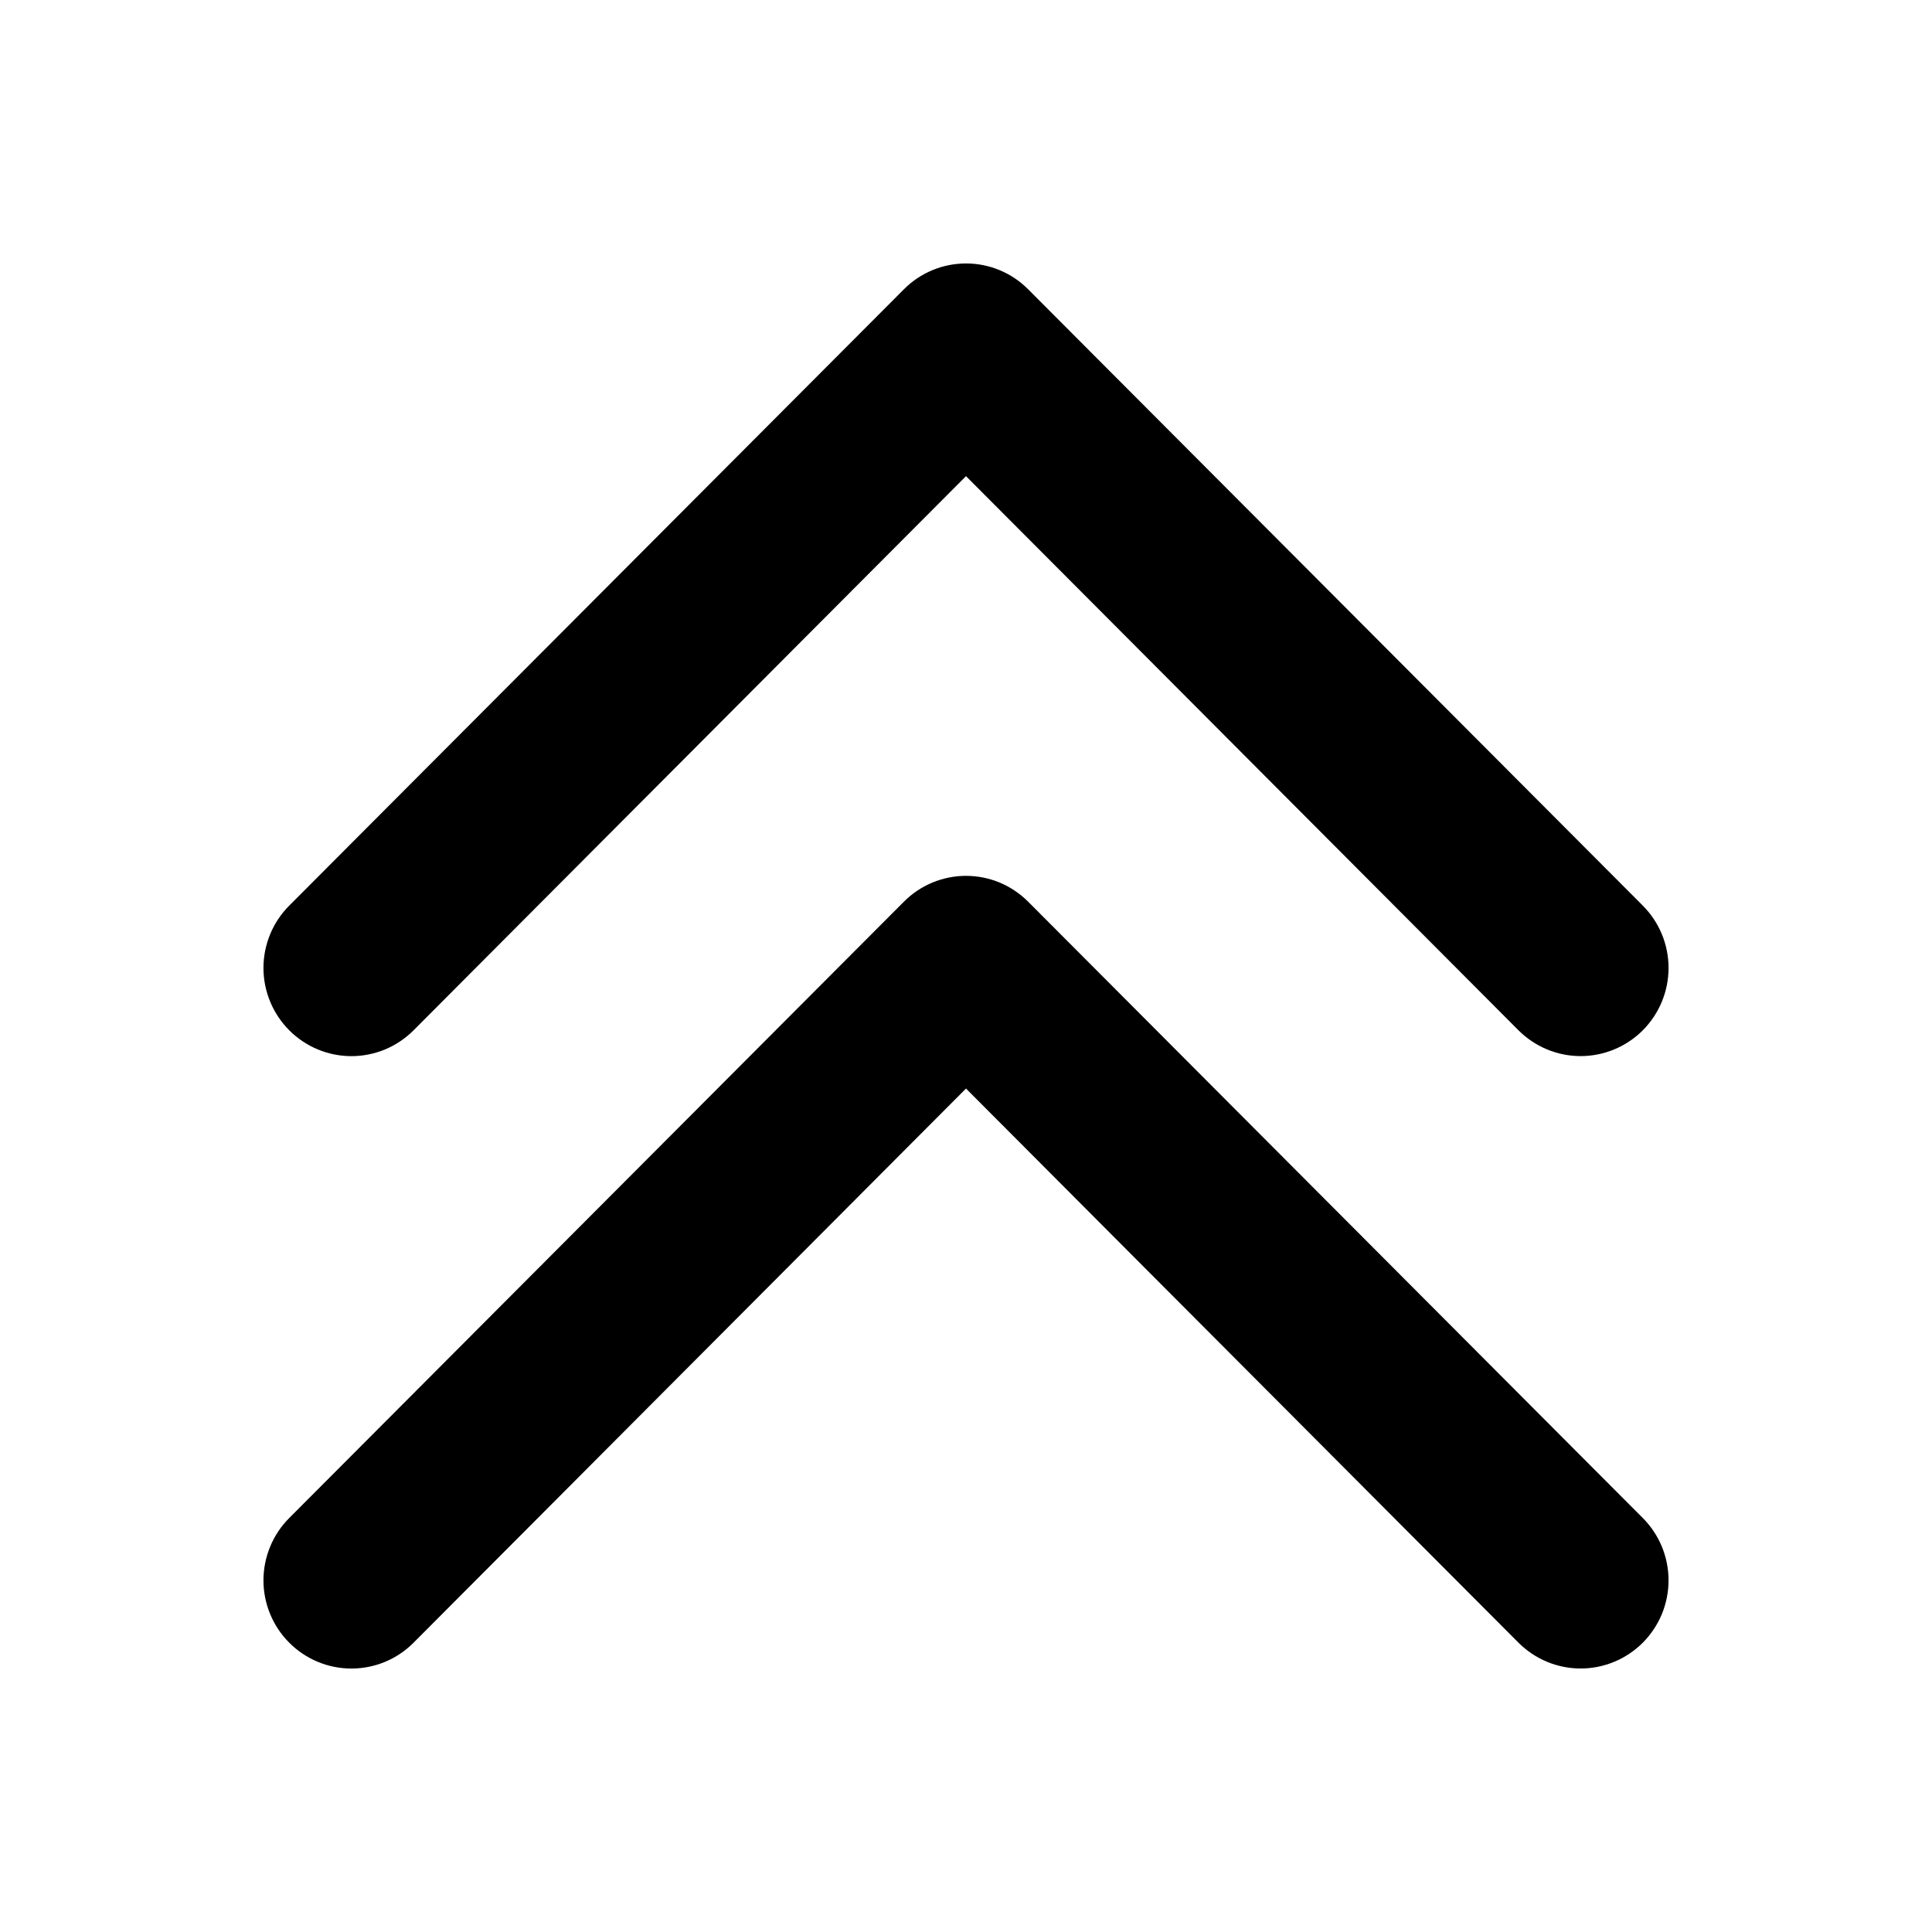 <svg width="44" height="44" viewBox="0 0 44 44" fill="none" xmlns="http://www.w3.org/2000/svg">
<path d="M6.587 23.464C6.773 23.65 6.994 23.799 7.237 23.9C7.48 24.001 7.74 24.053 8.003 24.053C8.266 24.053 8.527 24.001 8.77 23.9C9.013 23.799 9.233 23.65 9.419 23.464L22 10.844L34.582 23.464C34.768 23.65 34.989 23.798 35.232 23.899C35.475 24 35.735 24.052 35.998 24.052C36.261 24.052 36.521 24 36.764 23.899C37.007 23.798 37.228 23.65 37.414 23.464C37.599 23.277 37.747 23.056 37.848 22.812C37.948 22.569 38 22.308 38 22.044C38 21.78 37.948 21.519 37.848 21.276C37.747 21.032 37.599 20.811 37.414 20.625L23.416 6.589C23.23 6.402 23.01 6.254 22.767 6.153C22.524 6.052 22.264 6 22 6C21.738 6 21.477 6.052 21.234 6.153C20.991 6.254 20.77 6.402 20.585 6.589L6.587 20.625C6.401 20.811 6.253 21.032 6.153 21.276C6.052 21.519 6 21.78 6 22.044C6 22.308 6.052 22.569 6.153 22.812C6.253 23.056 6.401 23.277 6.587 23.464Z" fill="black"/>
<path d="M6.587 37.411C6.773 37.598 6.994 37.746 7.237 37.847C7.48 37.948 7.74 38 8.003 38C8.266 38 8.527 37.948 8.77 37.847C9.013 37.746 9.233 37.598 9.419 37.411L22 24.791L34.582 37.411C34.768 37.597 34.989 37.745 35.232 37.846C35.475 37.947 35.735 37.999 35.998 37.999C36.261 37.999 36.521 37.947 36.764 37.846C37.007 37.745 37.228 37.597 37.414 37.411C37.599 37.224 37.747 37.003 37.848 36.76C37.948 36.516 38 36.255 38 35.991C38 35.728 37.948 35.467 37.848 35.223C37.747 34.98 37.599 34.758 37.414 34.572L23.416 20.536C23.23 20.35 23.01 20.201 22.767 20.1C22.524 19.999 22.264 19.947 22 19.947C21.738 19.947 21.477 19.999 21.234 20.1C20.991 20.201 20.77 20.35 20.585 20.536L6.587 34.572C6.401 34.758 6.253 34.979 6.153 35.223C6.052 35.467 6 35.728 6 35.991C6 36.255 6.052 36.516 6.153 36.76C6.253 37.003 6.401 37.225 6.587 37.411Z" fill="black"/>
</svg>
